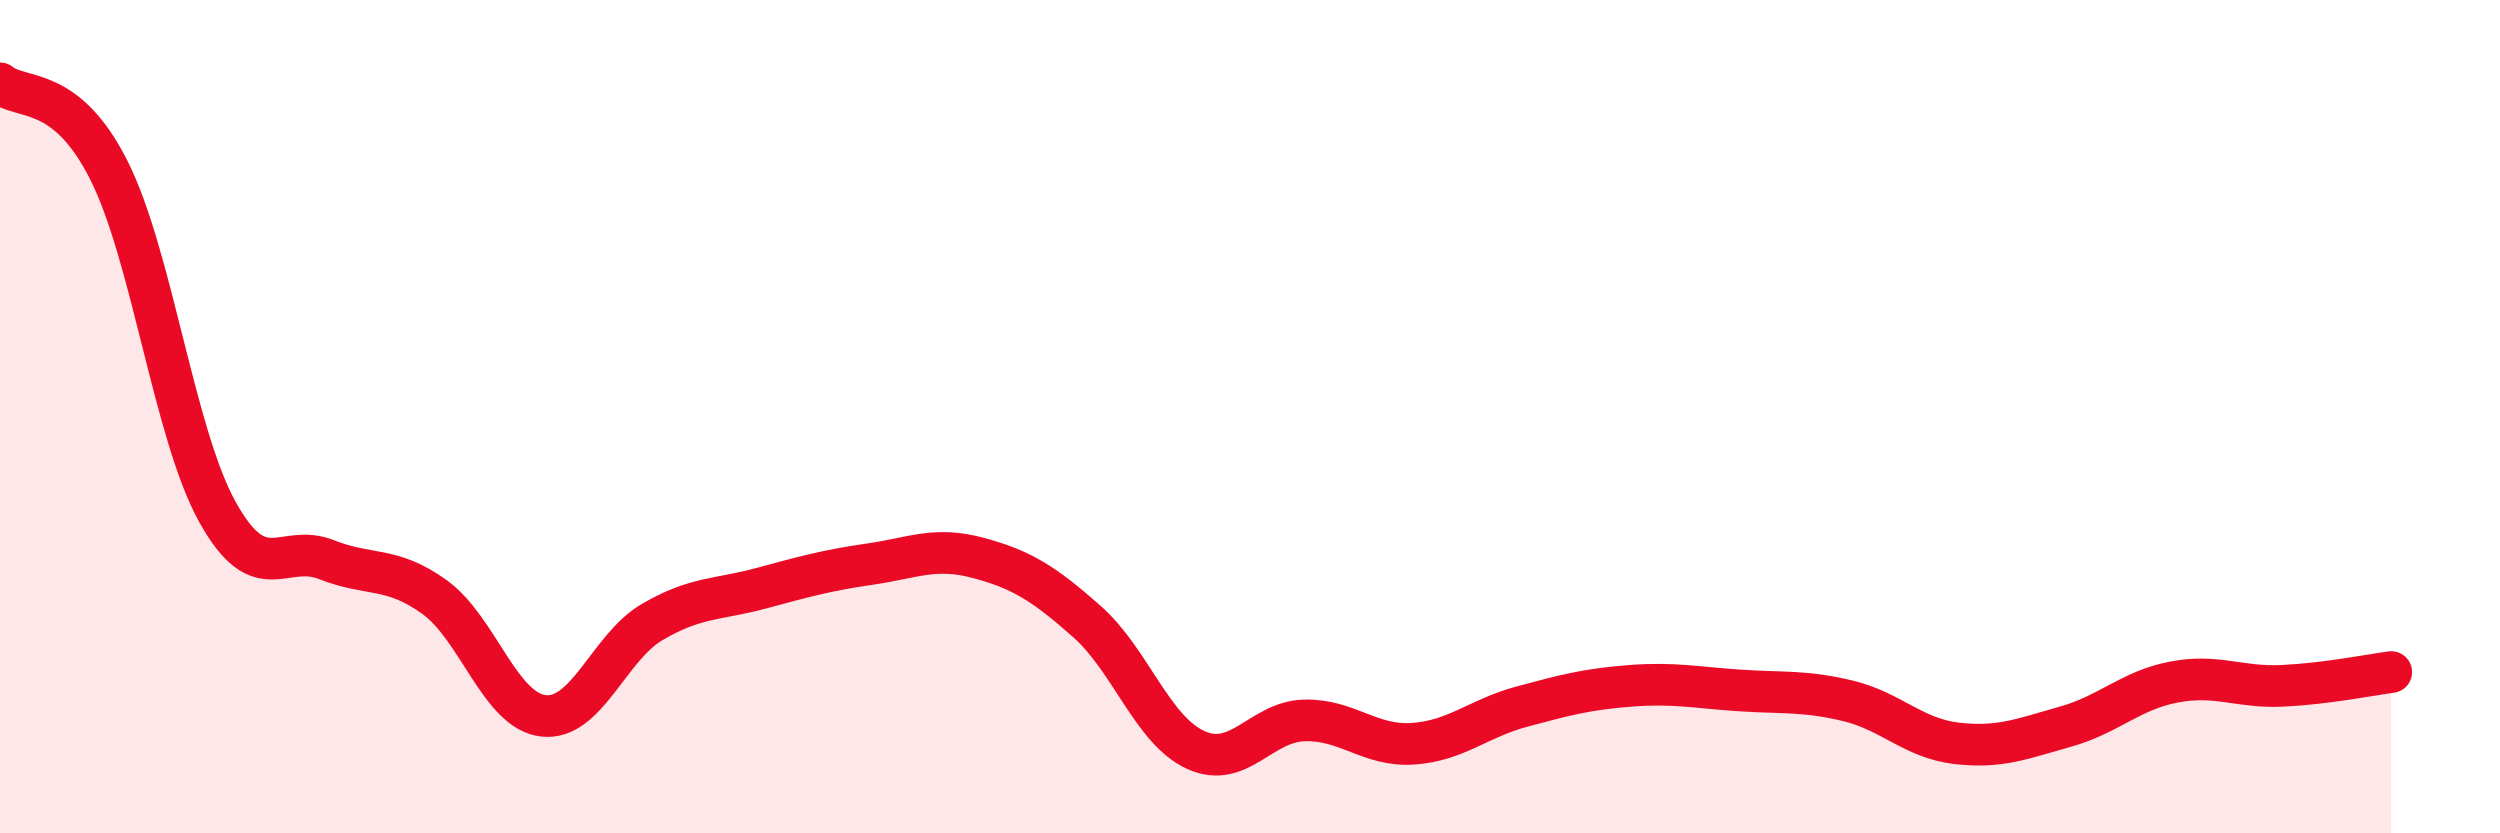 
    <svg width="60" height="20" viewBox="0 0 60 20" xmlns="http://www.w3.org/2000/svg">
      <path
        d="M 0,2 C 0.52,2.42 1.57,2.02 2.61,4.08 C 3.65,6.14 4.18,10.42 5.22,12.29 C 6.26,14.16 6.79,13.02 7.83,13.43 C 8.87,13.84 9.39,13.58 10.43,14.33 C 11.47,15.08 12,17.06 13.04,17.18 C 14.08,17.3 14.61,15.54 15.65,14.93 C 16.69,14.32 17.22,14.4 18.26,14.12 C 19.3,13.84 19.83,13.69 20.87,13.54 C 21.91,13.39 22.44,13.11 23.48,13.39 C 24.52,13.67 25.05,14 26.09,14.92 C 27.13,15.84 27.66,17.53 28.7,18 C 29.74,18.47 30.26,17.32 31.3,17.29 C 32.34,17.26 32.87,17.92 33.91,17.85 C 34.95,17.78 35.48,17.24 36.52,16.96 C 37.56,16.68 38.09,16.54 39.13,16.46 C 40.17,16.38 40.7,16.5 41.74,16.57 C 42.78,16.64 43.31,16.57 44.35,16.82 C 45.39,17.07 45.92,17.72 46.96,17.84 C 48,17.96 48.53,17.73 49.57,17.44 C 50.61,17.15 51.13,16.57 52.17,16.37 C 53.21,16.17 53.74,16.51 54.78,16.46 C 55.82,16.41 56.87,16.2 57.39,16.13L57.39 20L0 20Z"
        fill="#EB0A25"
        opacity="0.1"
        stroke-linecap="round"
        stroke-linejoin="round"
      />
      <path
        d="M 0,2 C 0.52,2.42 1.57,2.02 2.61,4.08 C 3.65,6.14 4.18,10.42 5.22,12.29 C 6.26,14.16 6.79,13.02 7.83,13.43 C 8.87,13.84 9.39,13.58 10.43,14.33 C 11.47,15.08 12,17.06 13.04,17.18 C 14.08,17.3 14.61,15.54 15.65,14.93 C 16.69,14.32 17.22,14.4 18.26,14.12 C 19.3,13.84 19.83,13.69 20.87,13.54 C 21.91,13.39 22.44,13.11 23.48,13.39 C 24.52,13.67 25.05,14 26.09,14.92 C 27.13,15.84 27.66,17.53 28.7,18 C 29.74,18.47 30.26,17.32 31.3,17.29 C 32.34,17.26 32.87,17.92 33.91,17.85 C 34.95,17.78 35.48,17.24 36.52,16.96 C 37.56,16.68 38.09,16.54 39.13,16.46 C 40.17,16.38 40.7,16.5 41.74,16.57 C 42.78,16.64 43.31,16.57 44.35,16.82 C 45.39,17.07 45.92,17.72 46.96,17.84 C 48,17.96 48.53,17.73 49.57,17.44 C 50.61,17.15 51.13,16.57 52.17,16.37 C 53.21,16.17 53.74,16.51 54.78,16.46 C 55.82,16.41 56.87,16.2 57.39,16.13"
        stroke="#EB0A25"
        stroke-width="1"
        fill="none"
        stroke-linecap="round"
        stroke-linejoin="round"
      />
    </svg>
  